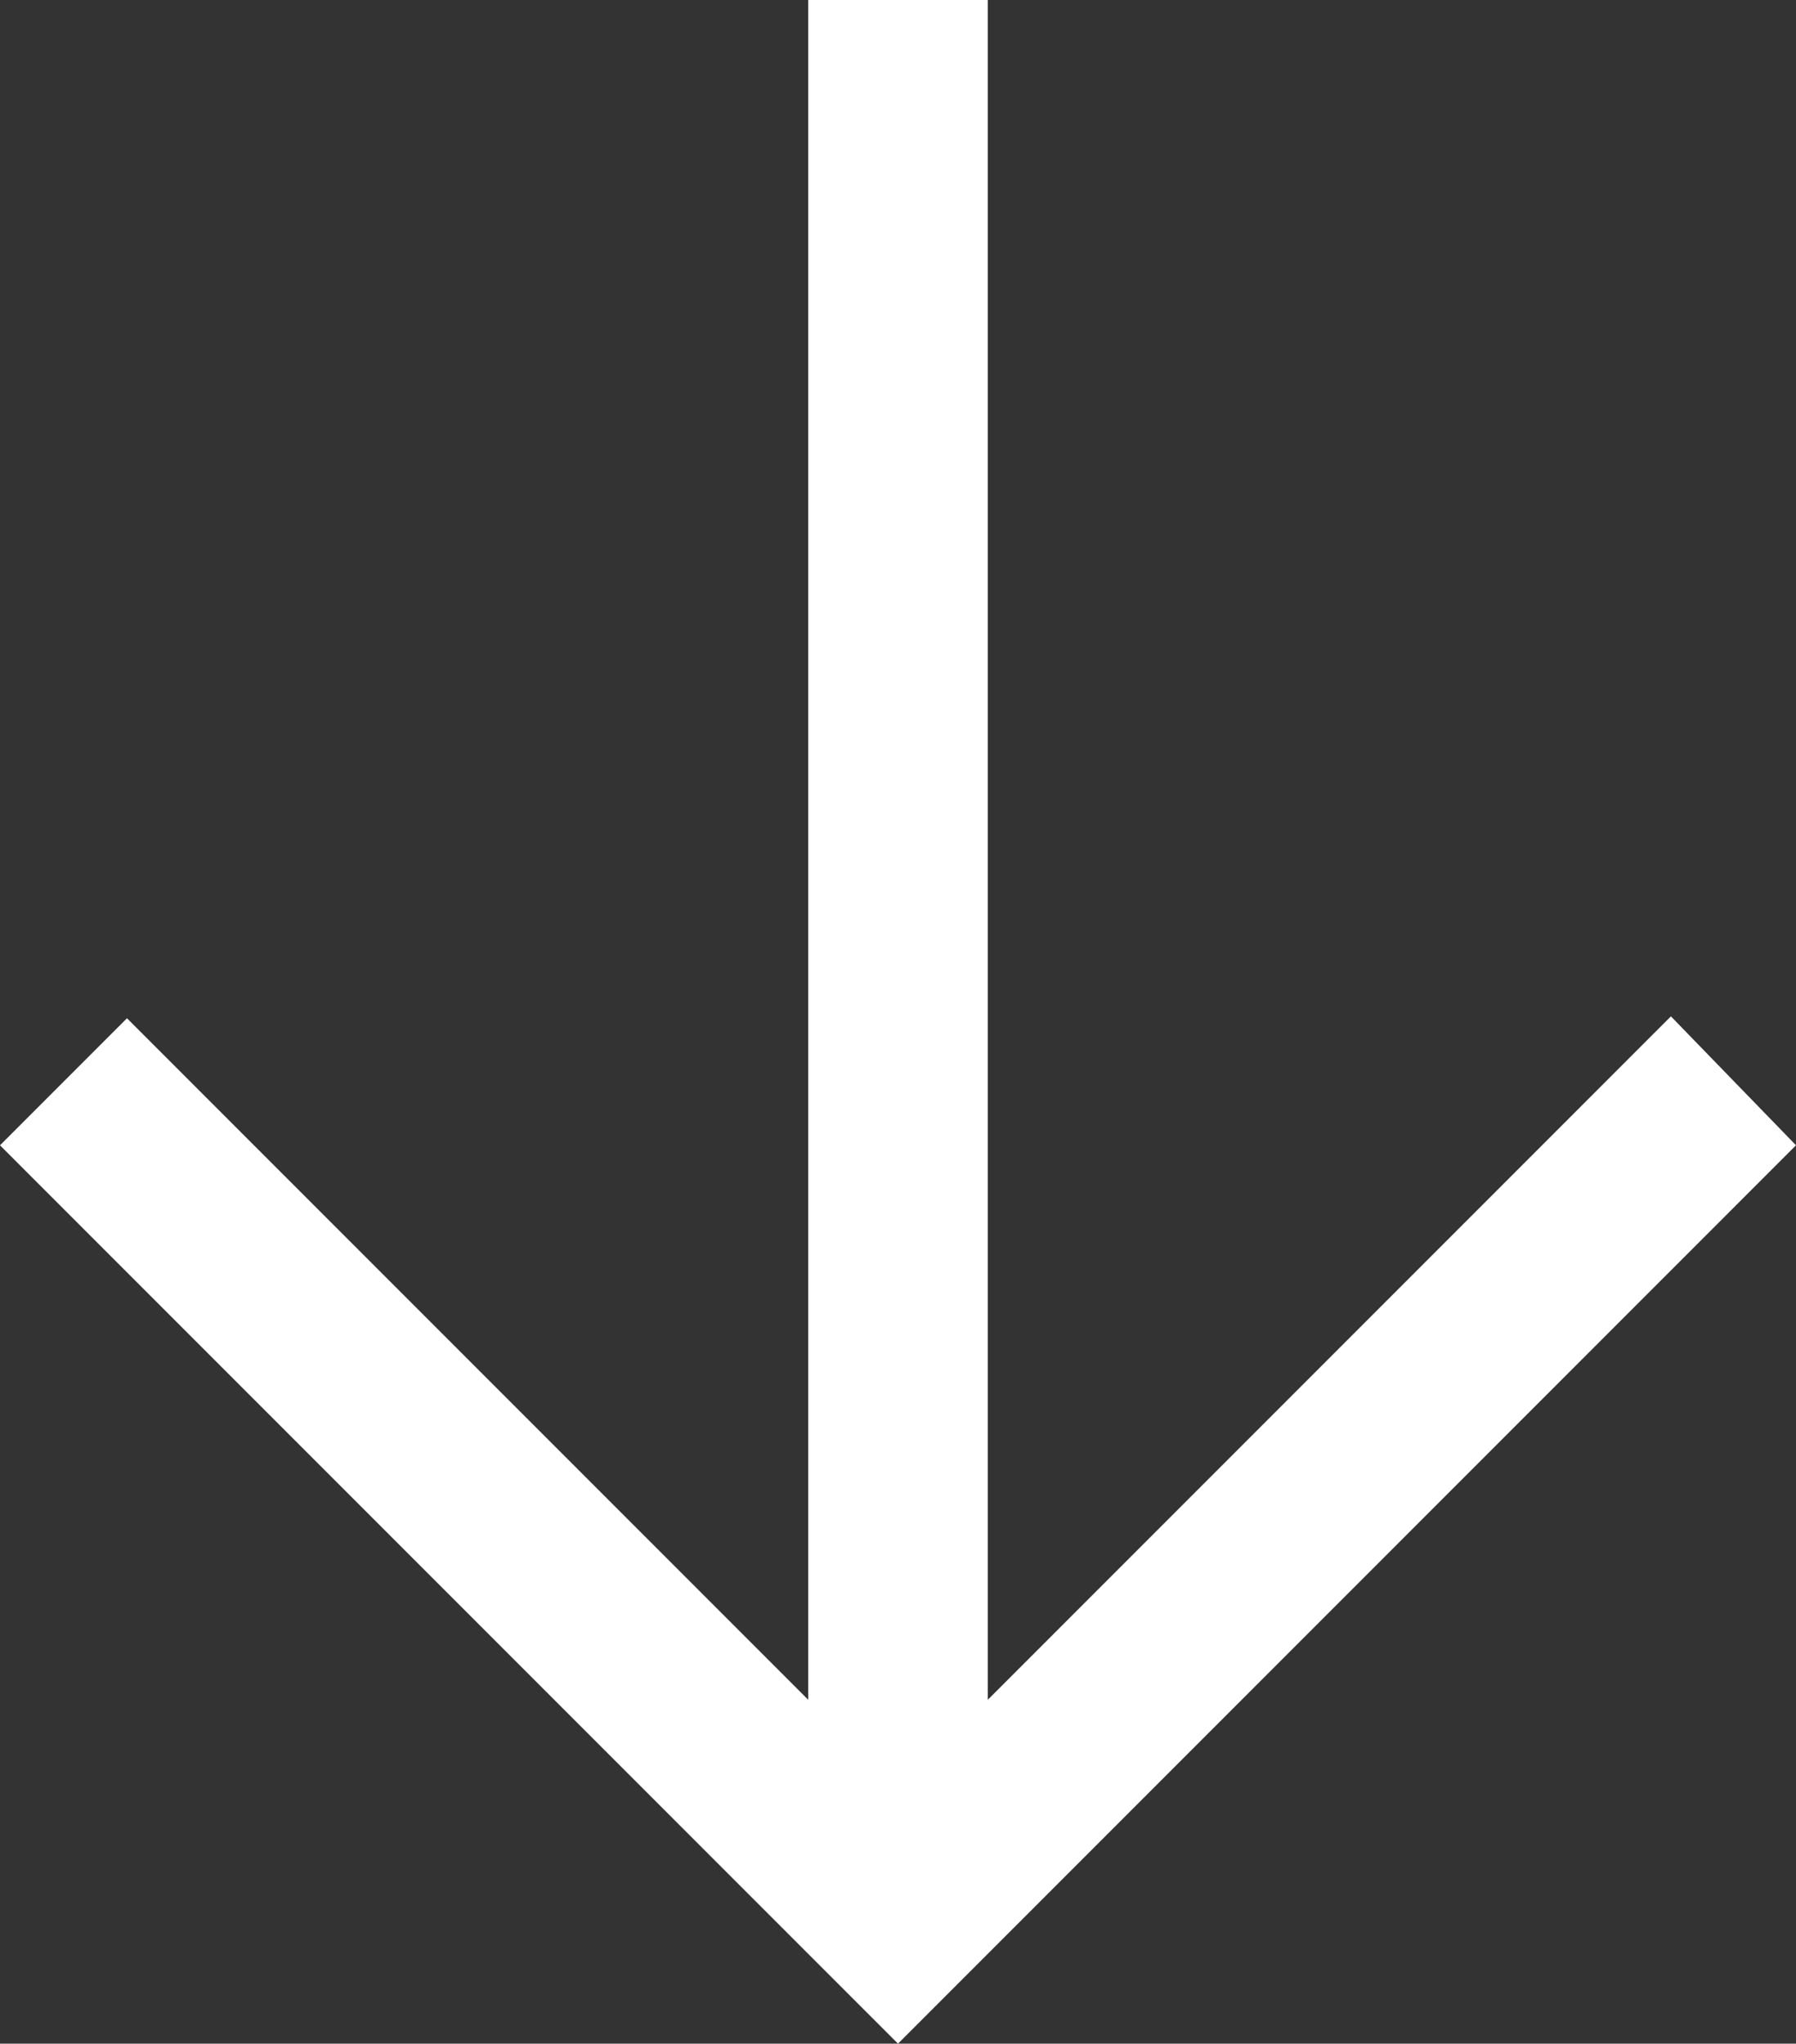 <svg xmlns="http://www.w3.org/2000/svg" width="25.616" height="29.136" viewBox="0 0 25.616 29.136"><rect x="0" y="0" width="25.616" height="29.136" fill="#333333" stroke="none"/><path d="M13.58,0,11.742,1.784l9.743,9.743H-2.748v2.562H21.485l-9.716,9.716,1.811,1.811L26.388,12.808,13.58,0" transform="translate(25.616 2.748) rotate(90)" fill="#fff"/></svg>